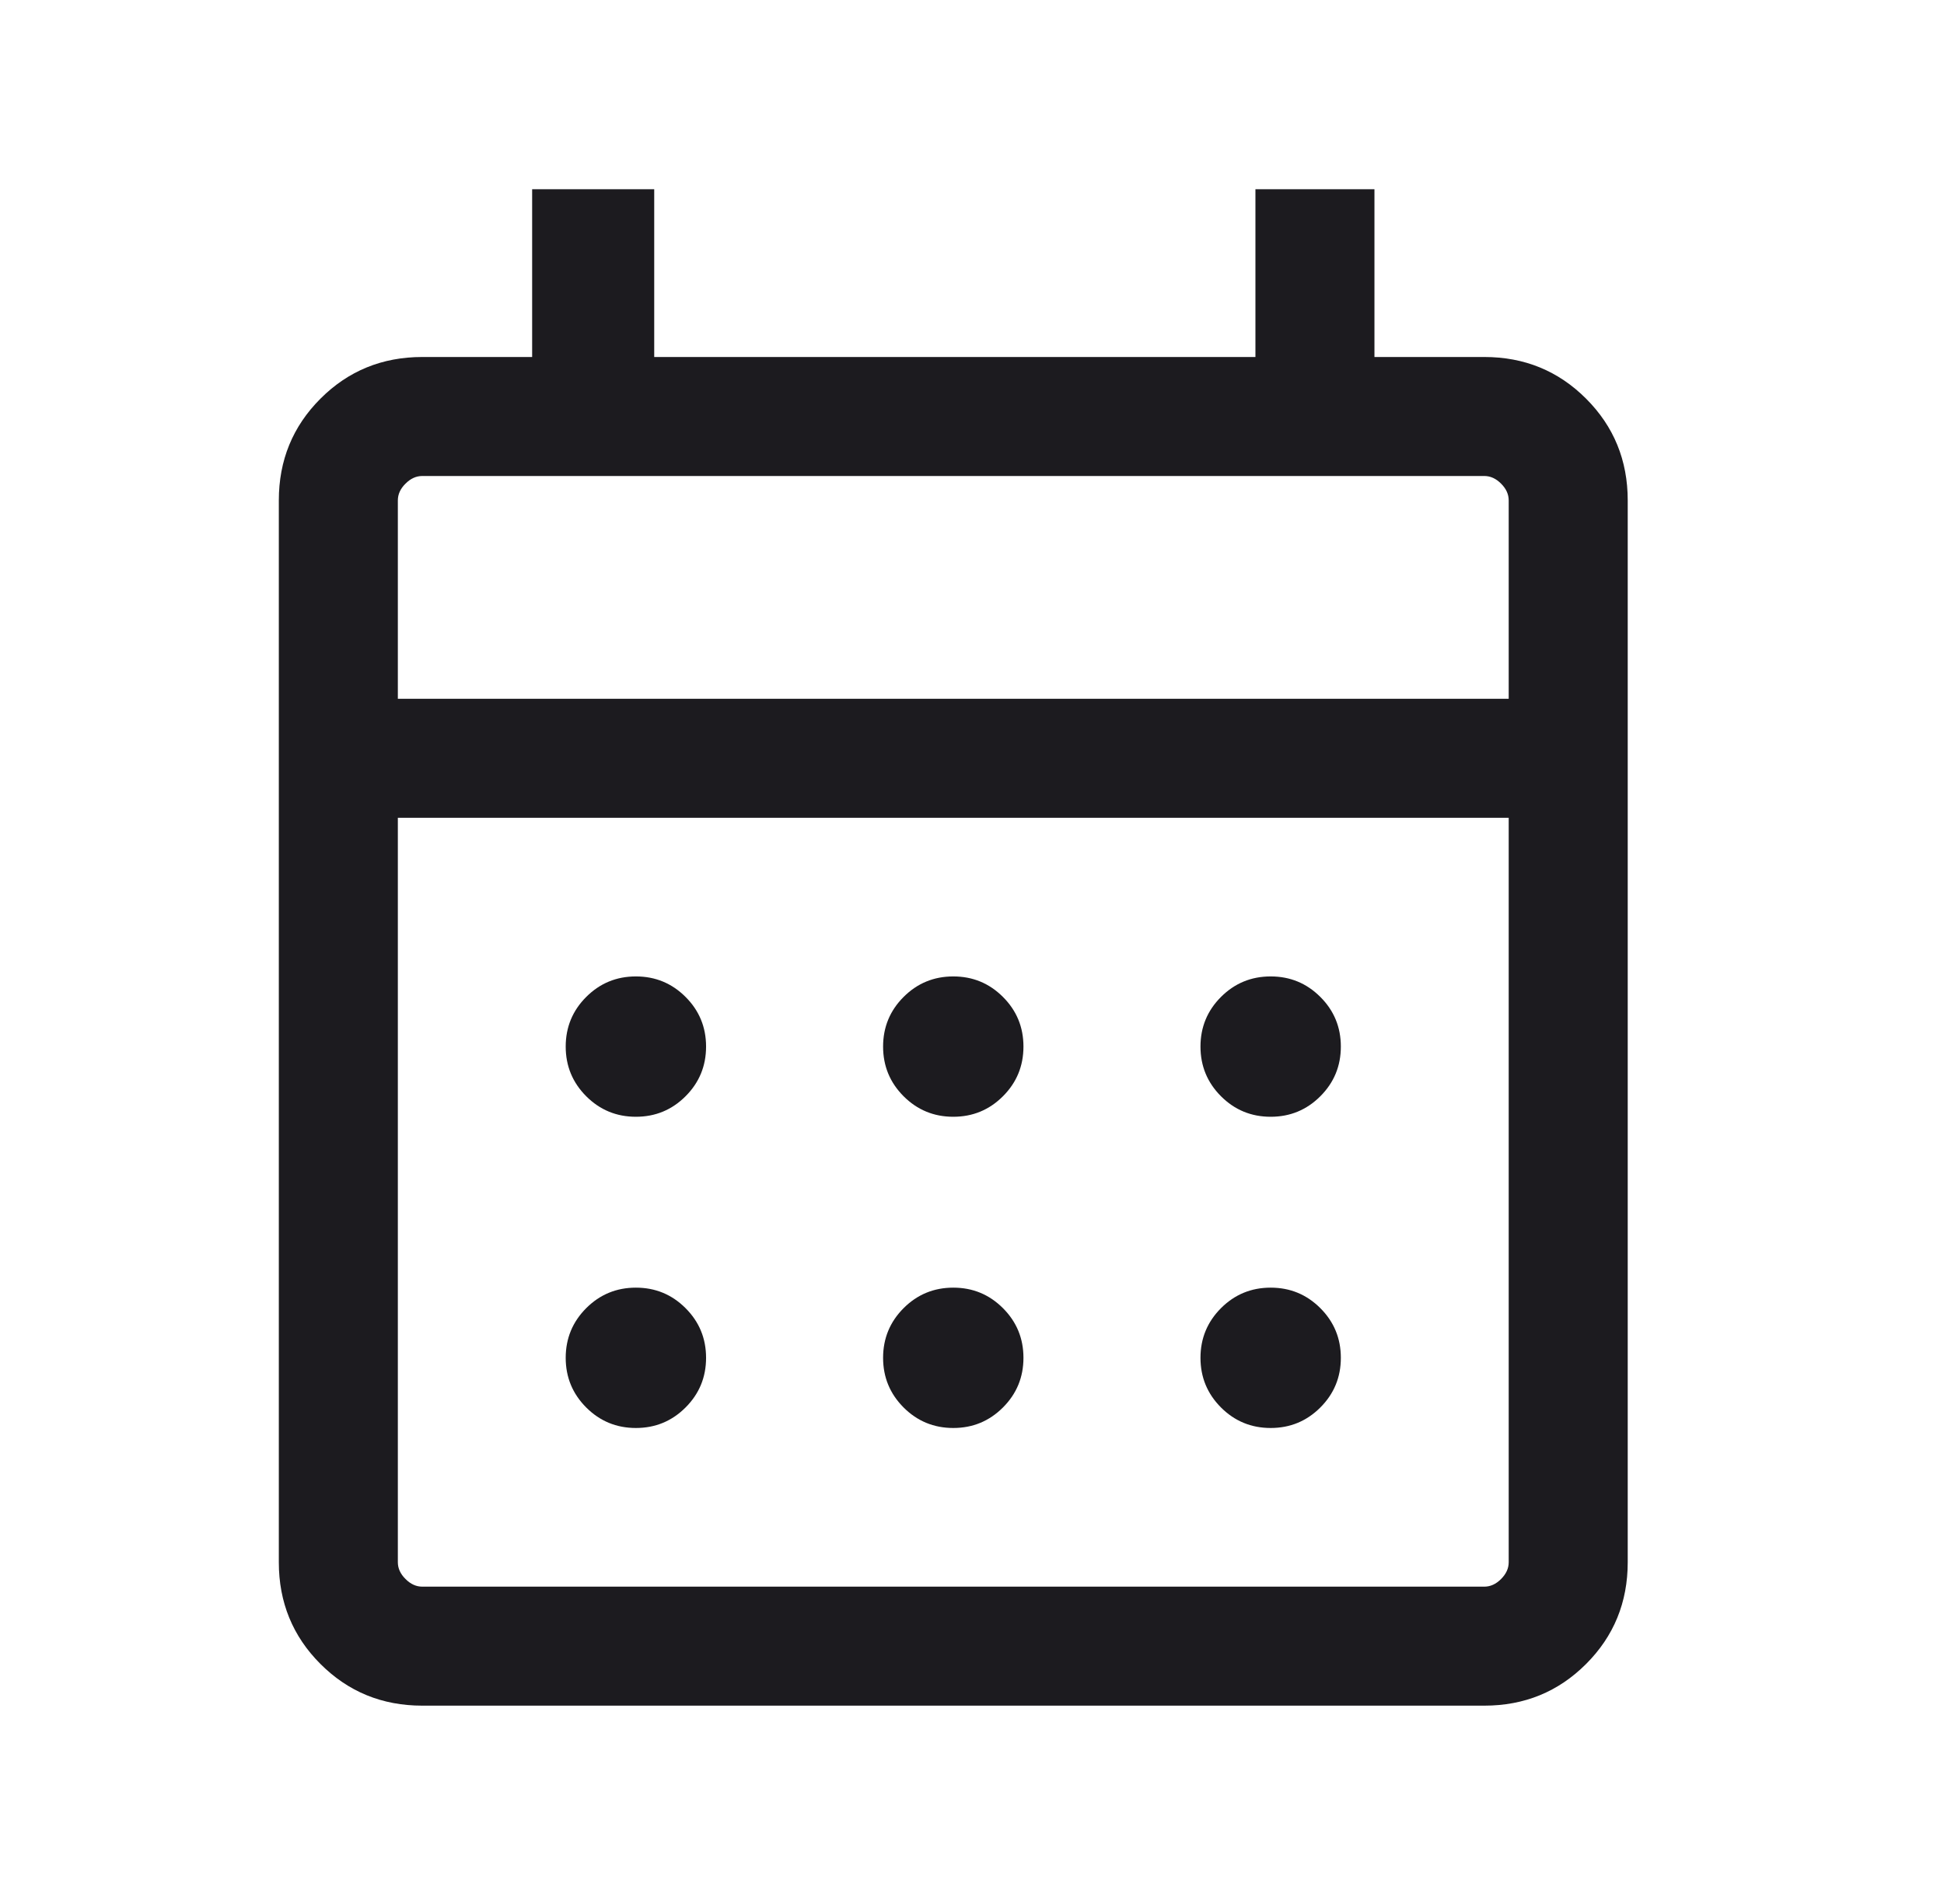 <svg width="49" height="48" viewBox="0 0 49 48" fill="none" xmlns="http://www.w3.org/2000/svg">
<mask id="mask0_578_1169" style="mask-type:alpha" maskUnits="userSpaceOnUse" x="0" y="0" width="49" height="48">
<rect x="0.028" width="48" height="48" fill="#D9D9D9"/>
</mask>
<g mask="url(#mask0_578_1169)">
<path d="M10.644 43C9.633 43 8.778 42.65 8.078 41.95C7.378 41.25 7.028 40.395 7.028 39.385V12.616C7.028 11.605 7.378 10.75 8.078 10.05C8.778 9.35 9.633 9 10.644 9H13.413V4.77H16.49V9H31.644V4.77H34.644V9H37.413C38.423 9 39.278 9.35 39.978 10.05C40.678 10.75 41.028 11.605 41.028 12.616V39.385C41.028 40.395 40.678 41.25 39.978 41.95C39.278 42.65 38.423 43 37.413 43H10.644ZM10.644 40H37.413C37.567 40 37.708 39.936 37.836 39.807C37.964 39.679 38.028 39.538 38.028 39.385V20.616H10.028V39.385C10.028 39.538 10.092 39.679 10.221 39.807C10.349 39.936 10.49 40 10.644 40ZM10.028 17.616H38.028V12.616C38.028 12.461 37.964 12.32 37.836 12.193C37.708 12.064 37.567 12 37.413 12H10.644C10.49 12 10.349 12.064 10.221 12.193C10.092 12.32 10.028 12.461 10.028 12.616V17.616ZM24.028 28.154C23.539 28.154 23.121 27.982 22.776 27.637C22.432 27.292 22.259 26.875 22.259 26.384C22.259 25.895 22.432 25.477 22.776 25.133C23.121 24.788 23.539 24.616 24.028 24.616C24.518 24.616 24.935 24.788 25.28 25.133C25.625 25.477 25.797 25.895 25.797 26.384C25.797 26.875 25.625 27.292 25.28 27.637C24.935 27.982 24.518 28.154 24.028 28.154ZM16.028 28.154C15.539 28.154 15.121 27.982 14.776 27.637C14.432 27.292 14.259 26.875 14.259 26.384C14.259 25.895 14.432 25.477 14.776 25.133C15.121 24.788 15.539 24.616 16.028 24.616C16.518 24.616 16.935 24.788 17.28 25.133C17.625 25.477 17.797 25.895 17.797 26.384C17.797 26.875 17.625 27.292 17.28 27.637C16.935 27.982 16.518 28.154 16.028 28.154ZM32.028 28.154C31.539 28.154 31.121 27.982 30.776 27.637C30.432 27.292 30.259 26.875 30.259 26.384C30.259 25.895 30.432 25.477 30.776 25.133C31.121 24.788 31.539 24.616 32.028 24.616C32.518 24.616 32.935 24.788 33.28 25.133C33.625 25.477 33.797 25.895 33.797 26.384C33.797 26.875 33.625 27.292 33.28 27.637C32.935 27.982 32.518 28.154 32.028 28.154ZM24.028 36C23.539 36 23.121 35.828 22.776 35.483C22.432 35.138 22.259 34.721 22.259 34.231C22.259 33.741 22.432 33.324 22.776 32.979C23.121 32.634 23.539 32.462 24.028 32.462C24.518 32.462 24.935 32.634 25.28 32.979C25.625 33.324 25.797 33.741 25.797 34.231C25.797 34.721 25.625 35.138 25.28 35.483C24.935 35.828 24.518 36 24.028 36ZM16.028 36C15.539 36 15.121 35.828 14.776 35.483C14.432 35.138 14.259 34.721 14.259 34.231C14.259 33.741 14.432 33.324 14.776 32.979C15.121 32.634 15.539 32.462 16.028 32.462C16.518 32.462 16.935 32.634 17.28 32.979C17.625 33.324 17.797 33.741 17.797 34.231C17.797 34.721 17.625 35.138 17.28 35.483C16.935 35.828 16.518 36 16.028 36ZM32.028 36C31.539 36 31.121 35.828 30.776 35.483C30.432 35.138 30.259 34.721 30.259 34.231C30.259 33.741 30.432 33.324 30.776 32.979C31.121 32.634 31.539 32.462 32.028 32.462C32.518 32.462 32.935 32.634 33.28 32.979C33.625 33.324 33.797 33.741 33.797 34.231C33.797 34.721 33.625 35.138 33.28 35.483C32.935 35.828 32.518 36 32.028 36Z" fill="#1C1B1F"/>
</g>
</svg>
